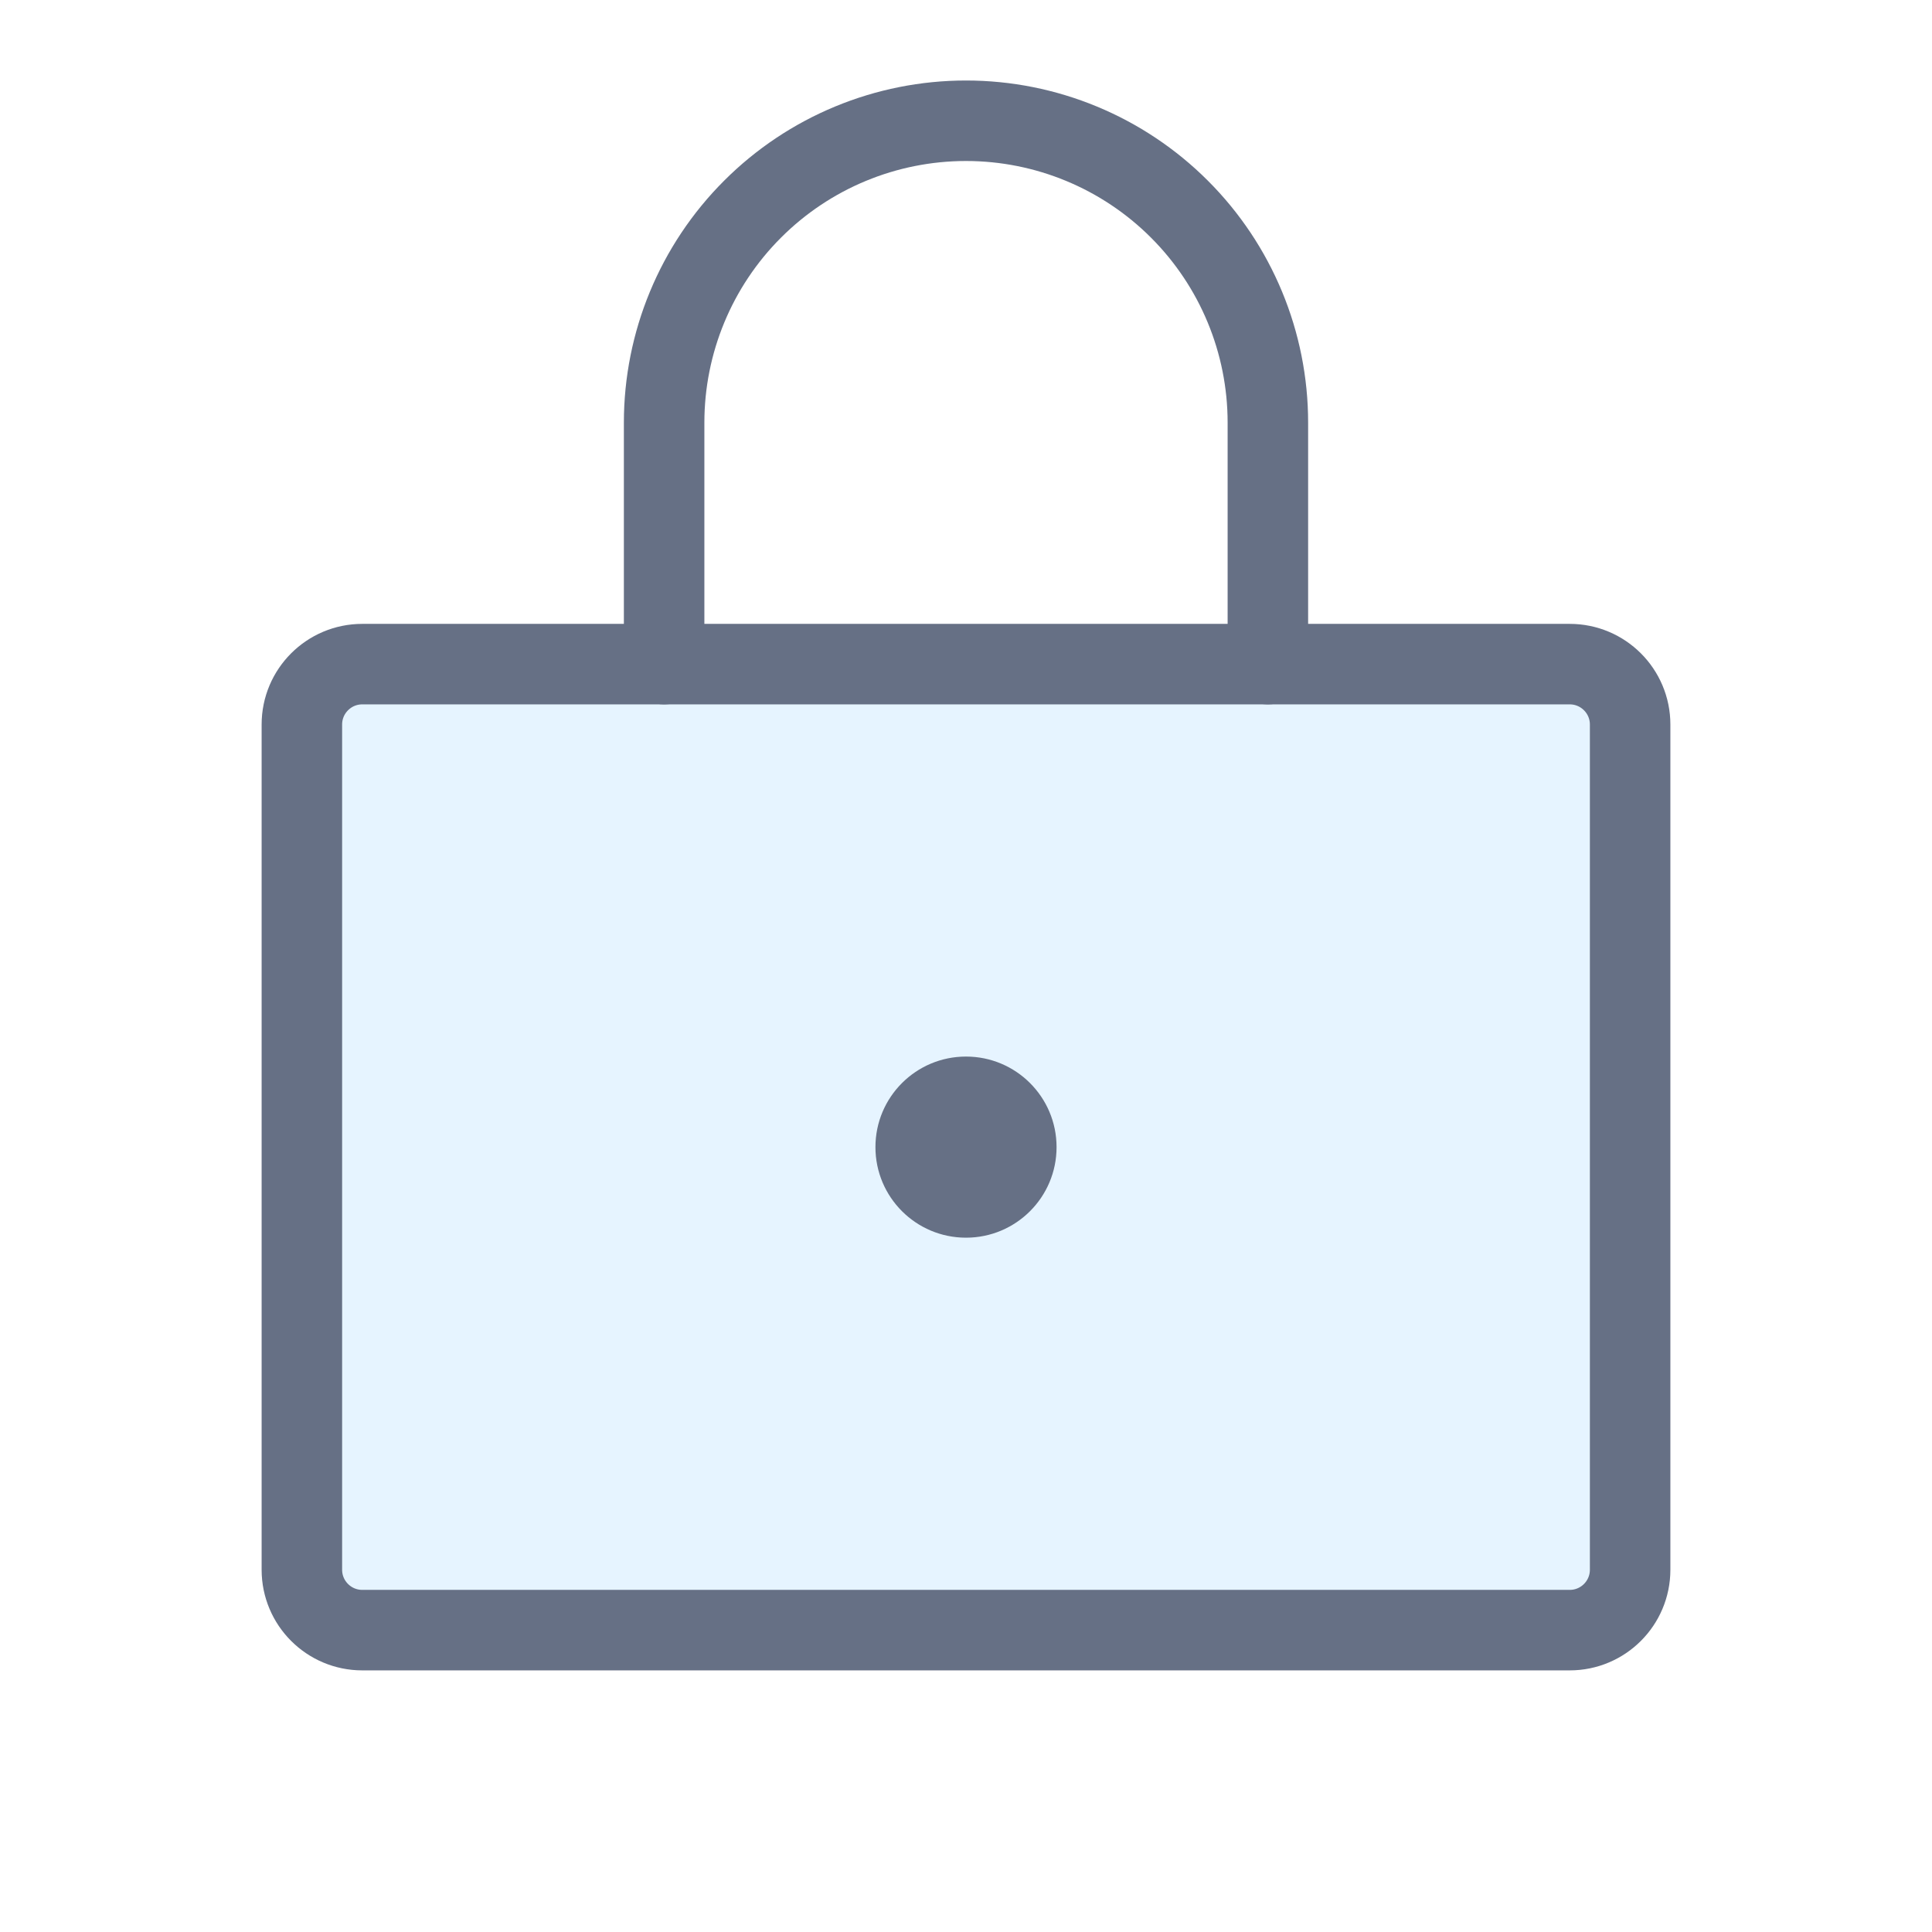 <svg width="48" height="48" viewBox="0 0 48 48" fill="none" xmlns="http://www.w3.org/2000/svg">
<path opacity="0.2" d="M39 16.5H9C8.172 16.5 7.5 17.172 7.5 18V39C7.5 39.828 8.172 40.5 9 40.5H39C39.828 40.5 40.5 39.828 40.5 39V18C40.5 17.172 39.828 16.5 39 16.5Z" fill="#84CAFF"/>
<path d="M39 16.5H9C8.172 16.5 7.5 17.172 7.5 18V39C7.5 39.828 8.172 40.5 9 40.5H39C39.828 40.5 40.5 39.828 40.5 39V18C40.5 17.172 39.828 16.5 39 16.5Z" stroke="#667085" stroke-width="2" stroke-linecap="round" stroke-linejoin="round"/>
<path d="M24 30.75C25.243 30.75 26.25 29.743 26.25 28.5C26.25 27.257 25.243 26.25 24 26.25C22.757 26.25 21.75 27.257 21.75 28.5C21.75 29.743 22.757 30.75 24 30.75Z" fill="#667085"/>
<path d="M16.5 16.5V10.5C16.5 8.511 17.29 6.603 18.697 5.197C20.103 3.79 22.011 3 24 3C25.989 3 27.897 3.79 29.303 5.197C30.71 6.603 31.5 8.511 31.5 10.5V16.5" stroke="#667085" stroke-width="2" stroke-linecap="round" stroke-linejoin="round"/>
</svg>
